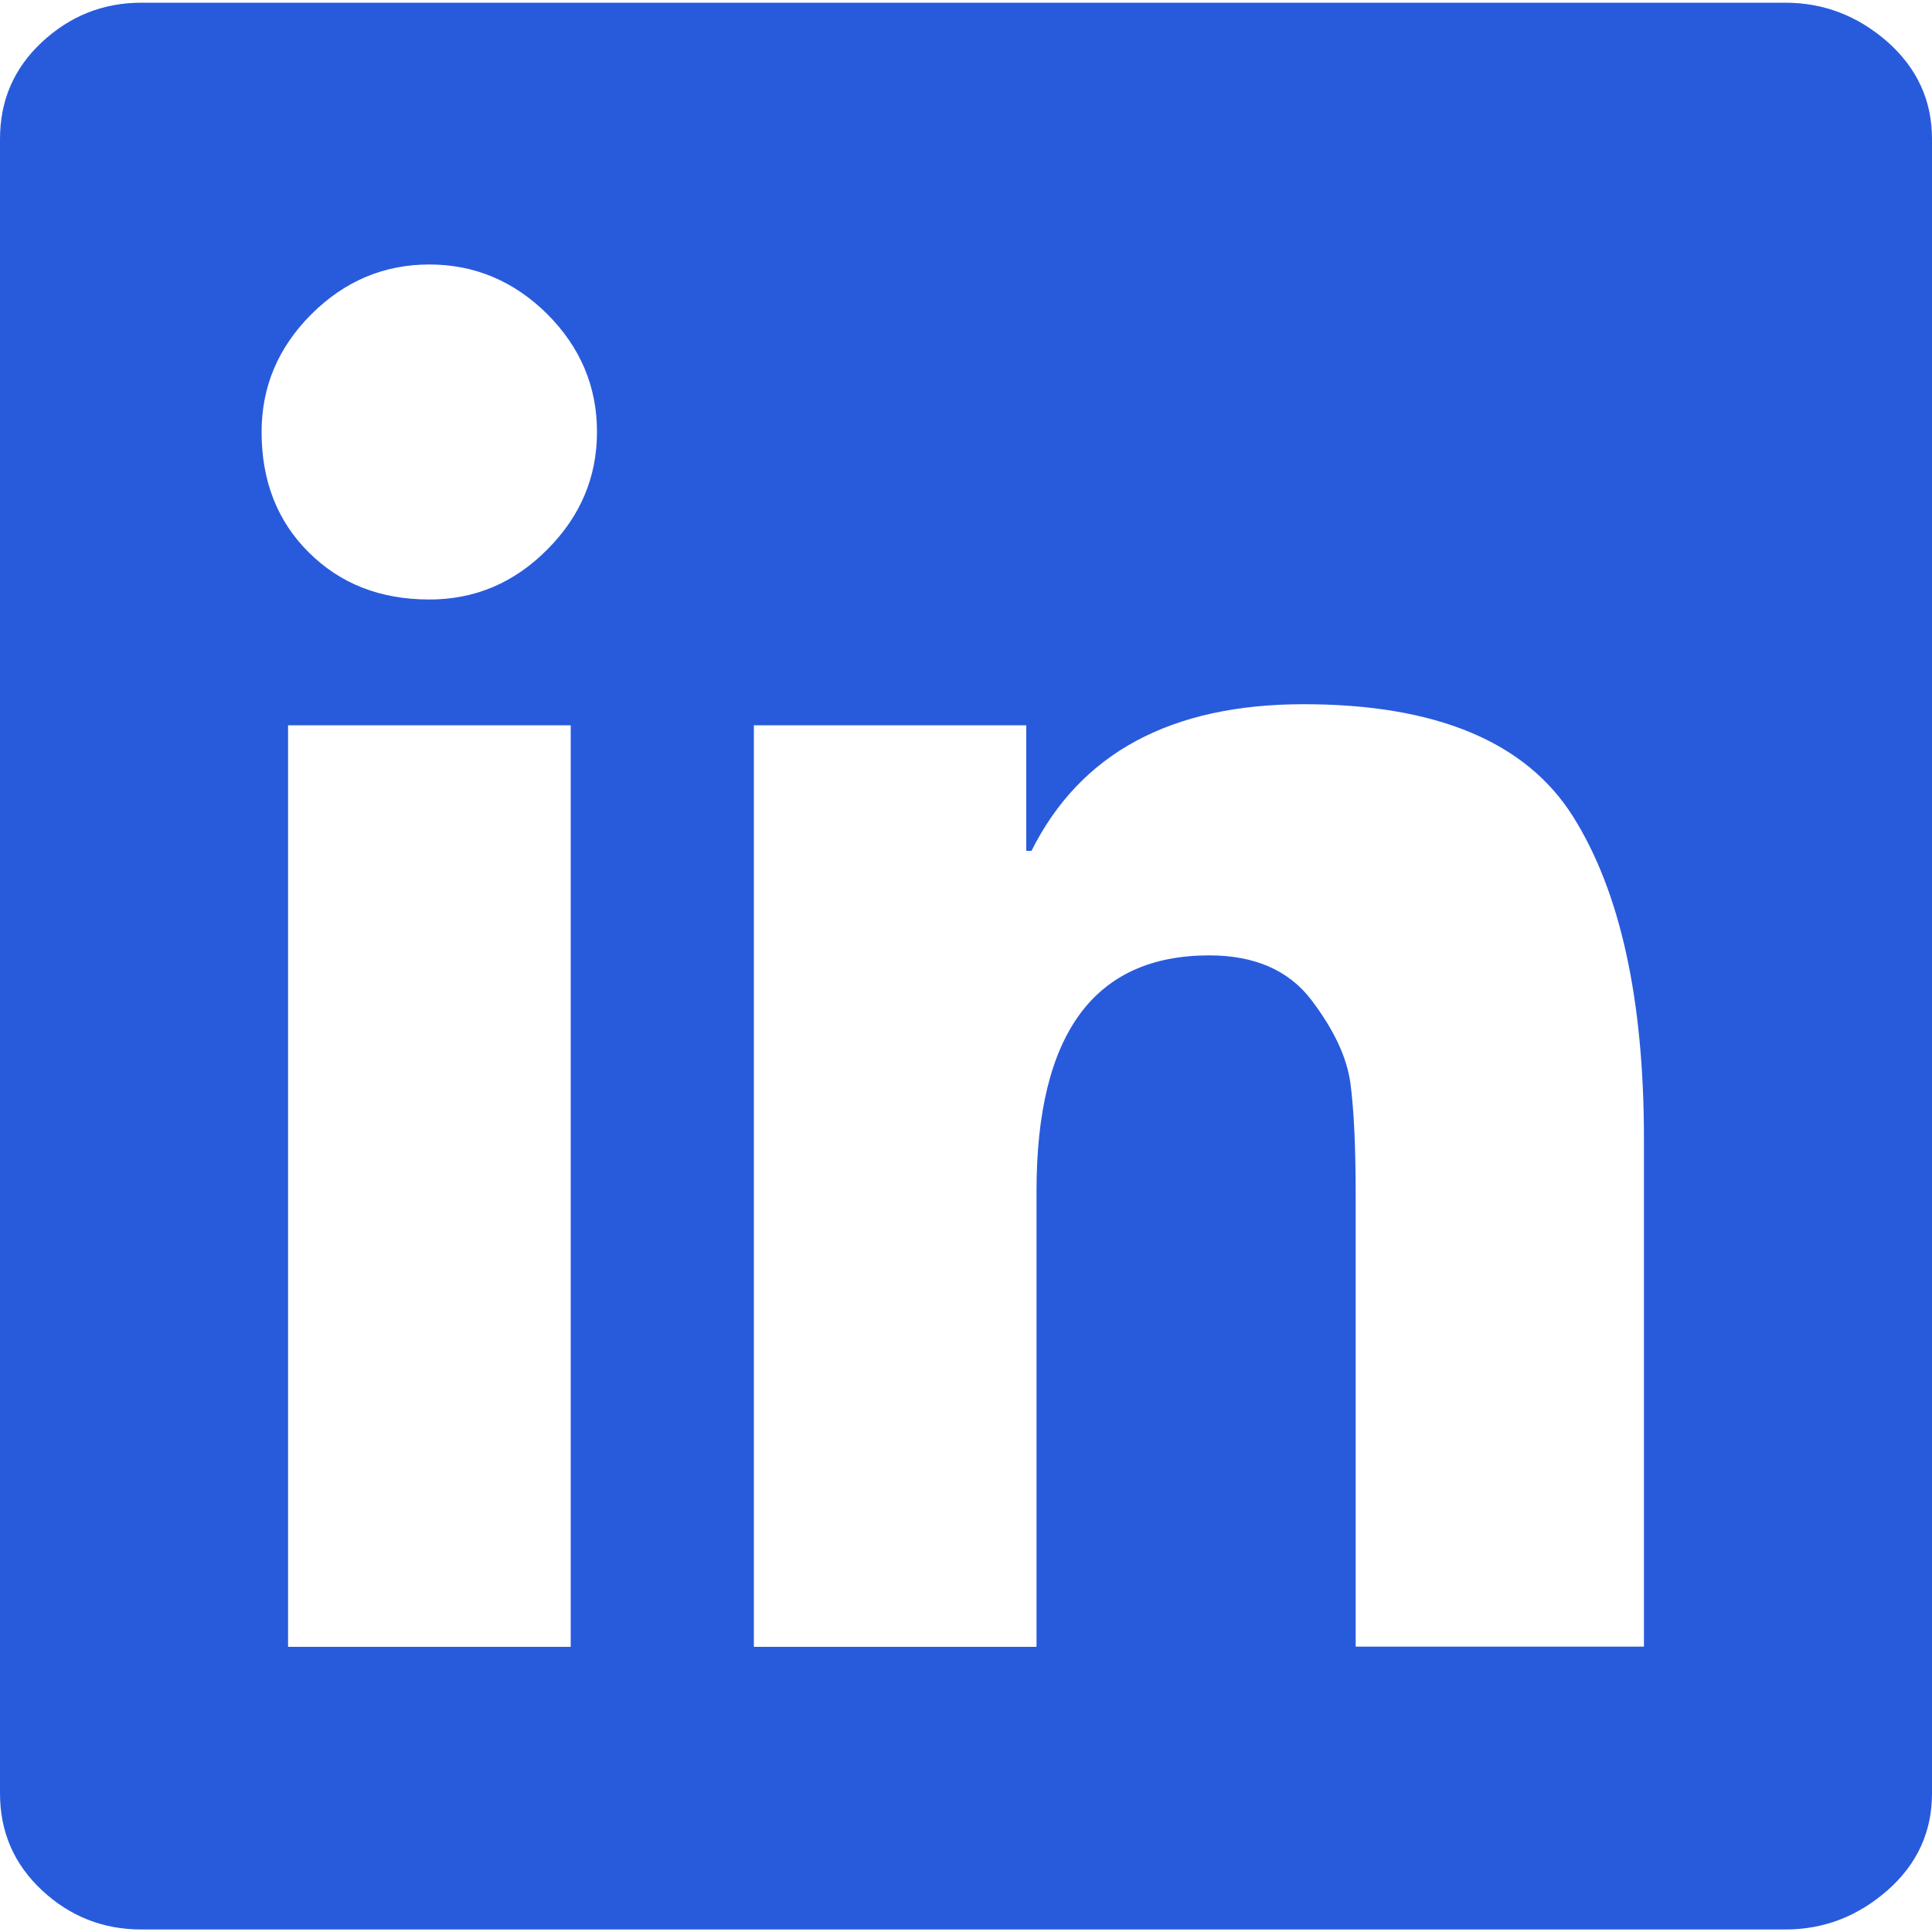 <?xml version="1.0" encoding="utf-8"?>
<!-- Generator: Adobe Illustrator 26.0.0, SVG Export Plug-In . SVG Version: 6.00 Build 0)  -->
<svg version="1.1" id="图层_1" xmlns="http://www.w3.org/2000/svg" xmlns:xlink="http://www.w3.org/1999/xlink" x="0px" y="0px"
	 viewBox="0 0 100 100" style="enable-background:new 0 0 100 100;" xml:space="preserve">
<style type="text/css">
	.st0{fill:#FFFFFF;}
	.st1{fill:#285BDC;}
</style>
<path class="st1" d="M92.41,0.14c1.99,0,3.75,0.68,5.29,2.03c1.53,1.36,2.3,3.03,2.3,5.02v85.64c0,1.99-0.77,3.66-2.3,5.01
	c-1.54,1.35-3.3,2.03-5.29,2.03H7.32c-1.99,0-3.7-0.68-5.15-2.03C0.72,96.48,0,94.82,0,92.82V7.19C0,5.2,0.72,3.53,2.17,2.18
	s3.16-2.04,5.15-2.04H92.41z M22.22,31.03c2.35,0,4.38-0.85,6.1-2.58c1.72-1.72,2.58-3.75,2.58-6.1c0-2.34-0.86-4.38-2.58-6.1
	c-1.72-1.7-3.75-2.56-6.1-2.56s-4.38,0.86-6.1,2.57c-1.72,1.72-2.58,3.75-2.58,6.1c0,2.53,0.81,4.61,2.44,6.23
	C17.62,30.22,19.69,31.03,22.22,31.03z M29.54,85.22V37.54H14.91v47.7h14.63V85.22z M85.09,85.22V58.95
	c0-7.22-1.22-12.78-3.66-16.67c-2.43-3.88-7.09-5.83-13.95-5.83c-6.87,0-11.56,2.53-14.09,7.59h-0.27v-6.5h-14.1v47.7h14.63V61.65
	c0-8.13,2.98-12.2,8.94-12.2c2.35,0,4.11,0.77,5.28,2.3c1.17,1.54,1.85,2.98,2.03,4.34c0.18,1.36,0.27,3.3,0.27,5.83v23.31h14.92
	V85.22z"/>
</svg>
